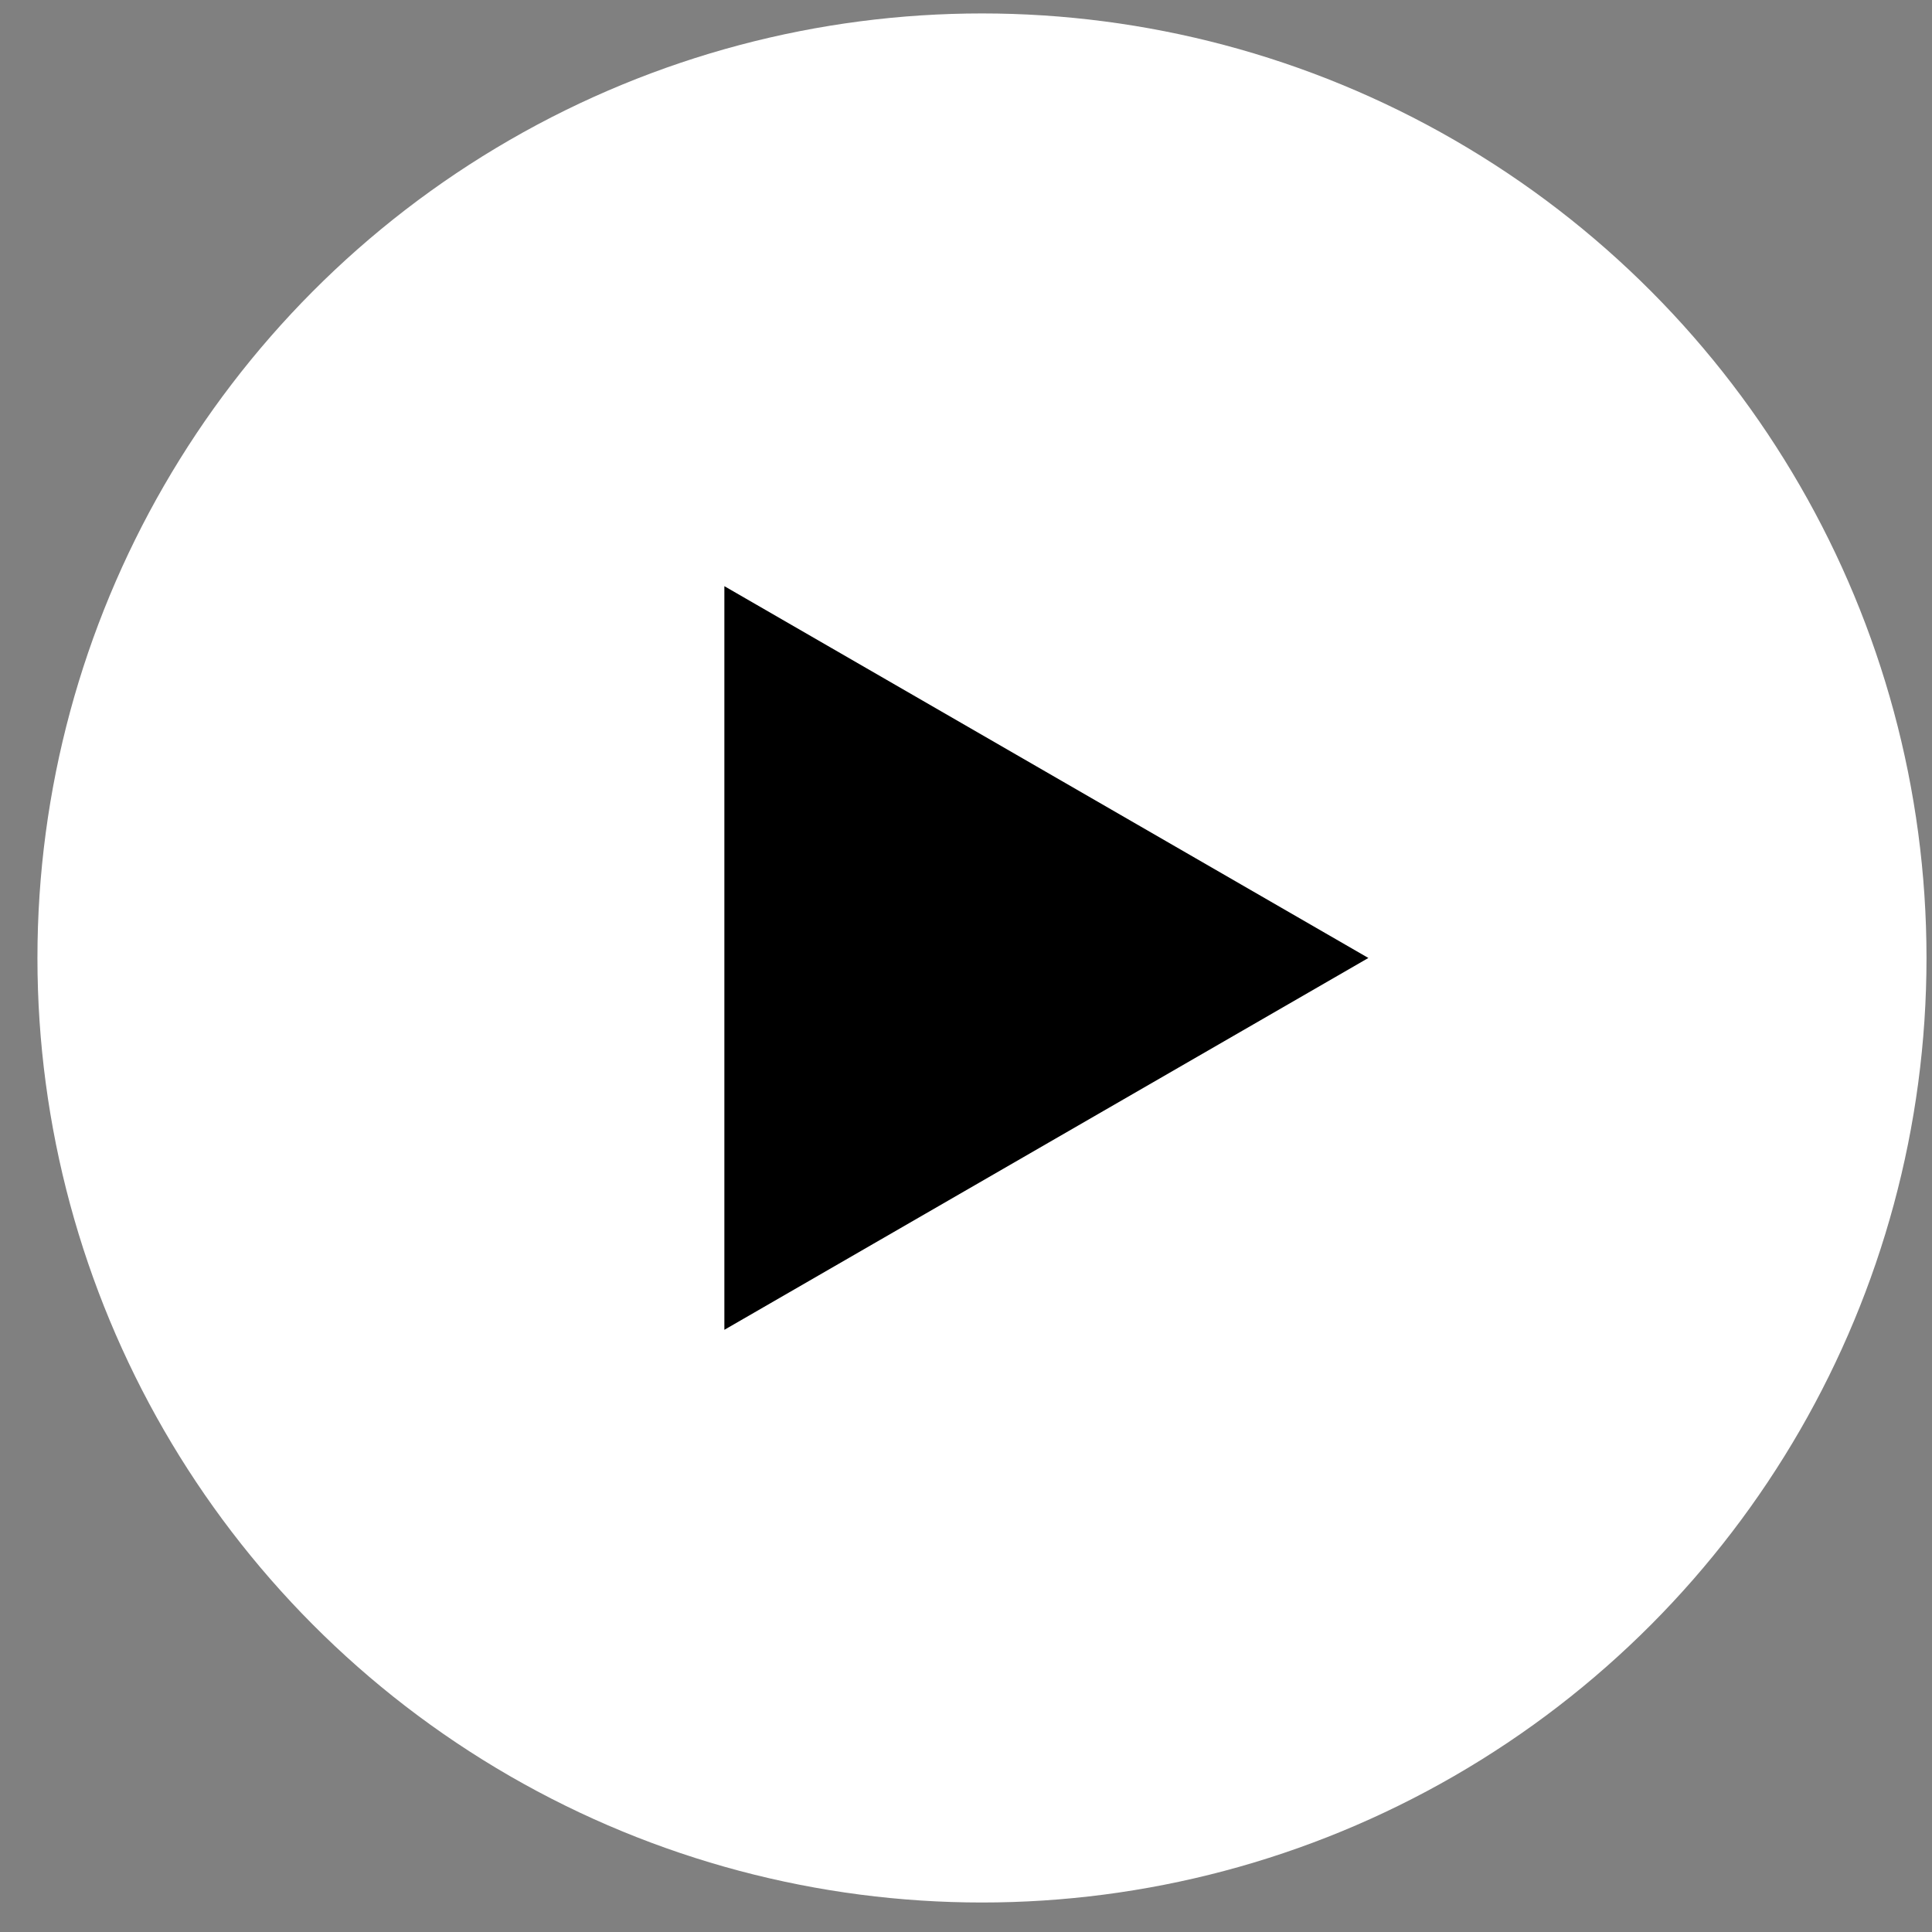 <svg width="45" height="45" viewBox="0 0 45 45" fill="none" xmlns="http://www.w3.org/2000/svg">
<rect x="0" y="0" width="45" height="45" fill="#808080" stroke="none"/>
<circle cx="22.872" cy="22.313" r="22" fill="white"/>
<path d="M31.872 22.313L16.872 13.653L16.872 30.974L31.872 22.313Z" fill="black"/>
</svg>
